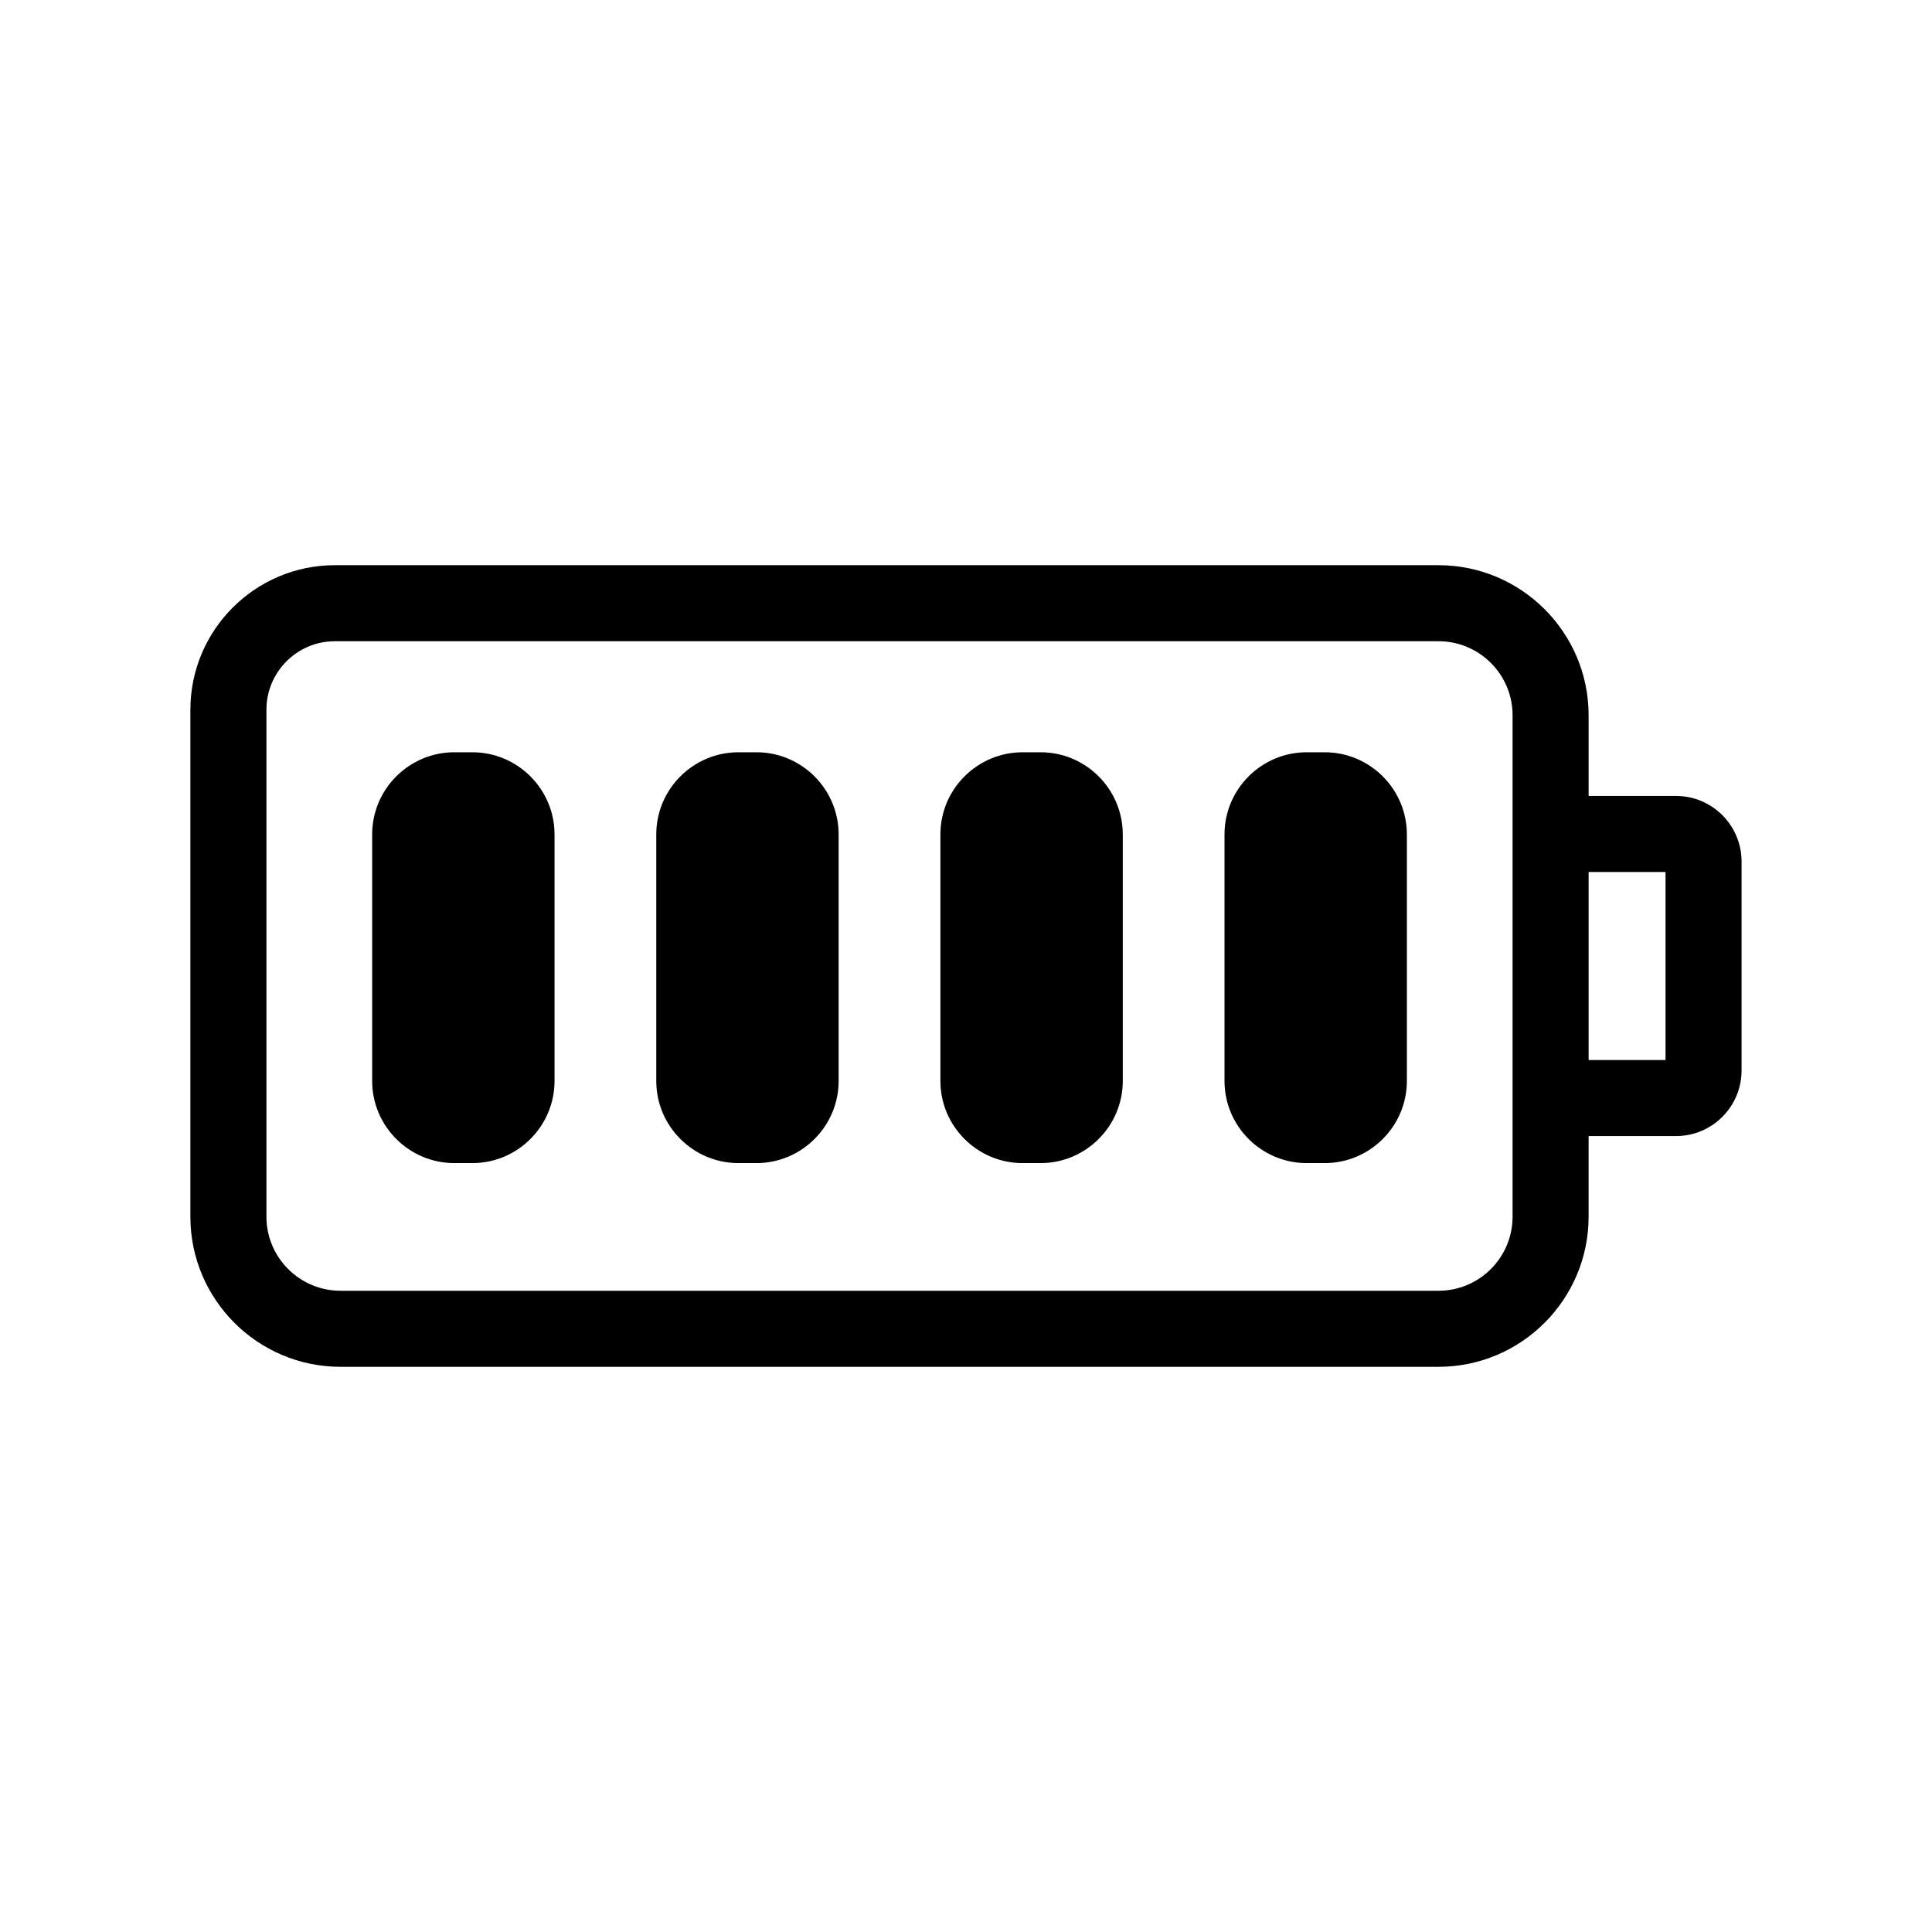 <?xml version="1.0" encoding="UTF-8"?>
<!-- Uploaded to: ICON Repo, www.iconrepo.com, Generator: ICON Repo Mixer Tools -->
<svg fill="#000000" width="800px" height="800px" version="1.1" viewBox="144 144 512 512" xmlns="http://www.w3.org/2000/svg">
 <g>
  <path d="m588.16 354.93h-23.16v-21.371c0-21.934-17.844-39.777-39.777-39.777h-292.47c-21.121 0-38.301 17.18-38.301 38.301v134.36c0 21.934 17.844 39.777 39.777 39.777h290.99c21.934 0 39.777-17.844 39.777-39.777v-21.371h23.16c9.582 0 17.375-7.793 17.375-17.371v-55.391c0-9.582-7.793-17.375-17.375-17.375zm-43.312 111.51c0 10.824-8.805 19.625-19.625 19.625h-290.99c-10.82 0-19.625-8.801-19.625-19.625v-134.36c0-10.008 8.141-18.148 18.148-18.148h292.47c10.82 0 19.625 8.801 19.625 19.625zm40.535-41.523h-20.383v-49.828h20.383z"/>
  <path d="m269.21 343.36h-4.836c-11.961 0-21.746 9.785-21.746 21.746v65.379c0 11.961 9.785 21.746 21.746 21.746h4.836c11.961 0 21.746-9.785 21.746-21.746v-65.375c0-11.961-9.785-21.75-21.746-21.75z"/>
  <path d="m344.5 343.36h-4.836c-11.961 0-21.746 9.785-21.746 21.746v65.379c0 11.961 9.785 21.746 21.746 21.746h4.836c11.961 0 21.746-9.785 21.746-21.746v-65.375c0-11.961-9.785-21.75-21.746-21.75z"/>
  <path d="m419.8 343.36h-4.836c-11.961 0-21.746 9.785-21.746 21.746v65.379c0 11.961 9.785 21.746 21.746 21.746h4.836c11.961 0 21.746-9.785 21.746-21.746v-65.375c0-11.961-9.785-21.75-21.746-21.75z"/>
  <path d="m495.09 343.36h-4.836c-11.961 0-21.746 9.785-21.746 21.746v65.379c0 11.961 9.785 21.746 21.746 21.746h4.836c11.961 0 21.746-9.785 21.746-21.746v-65.375c0-11.961-9.785-21.75-21.746-21.75z"/>
 </g>
</svg>